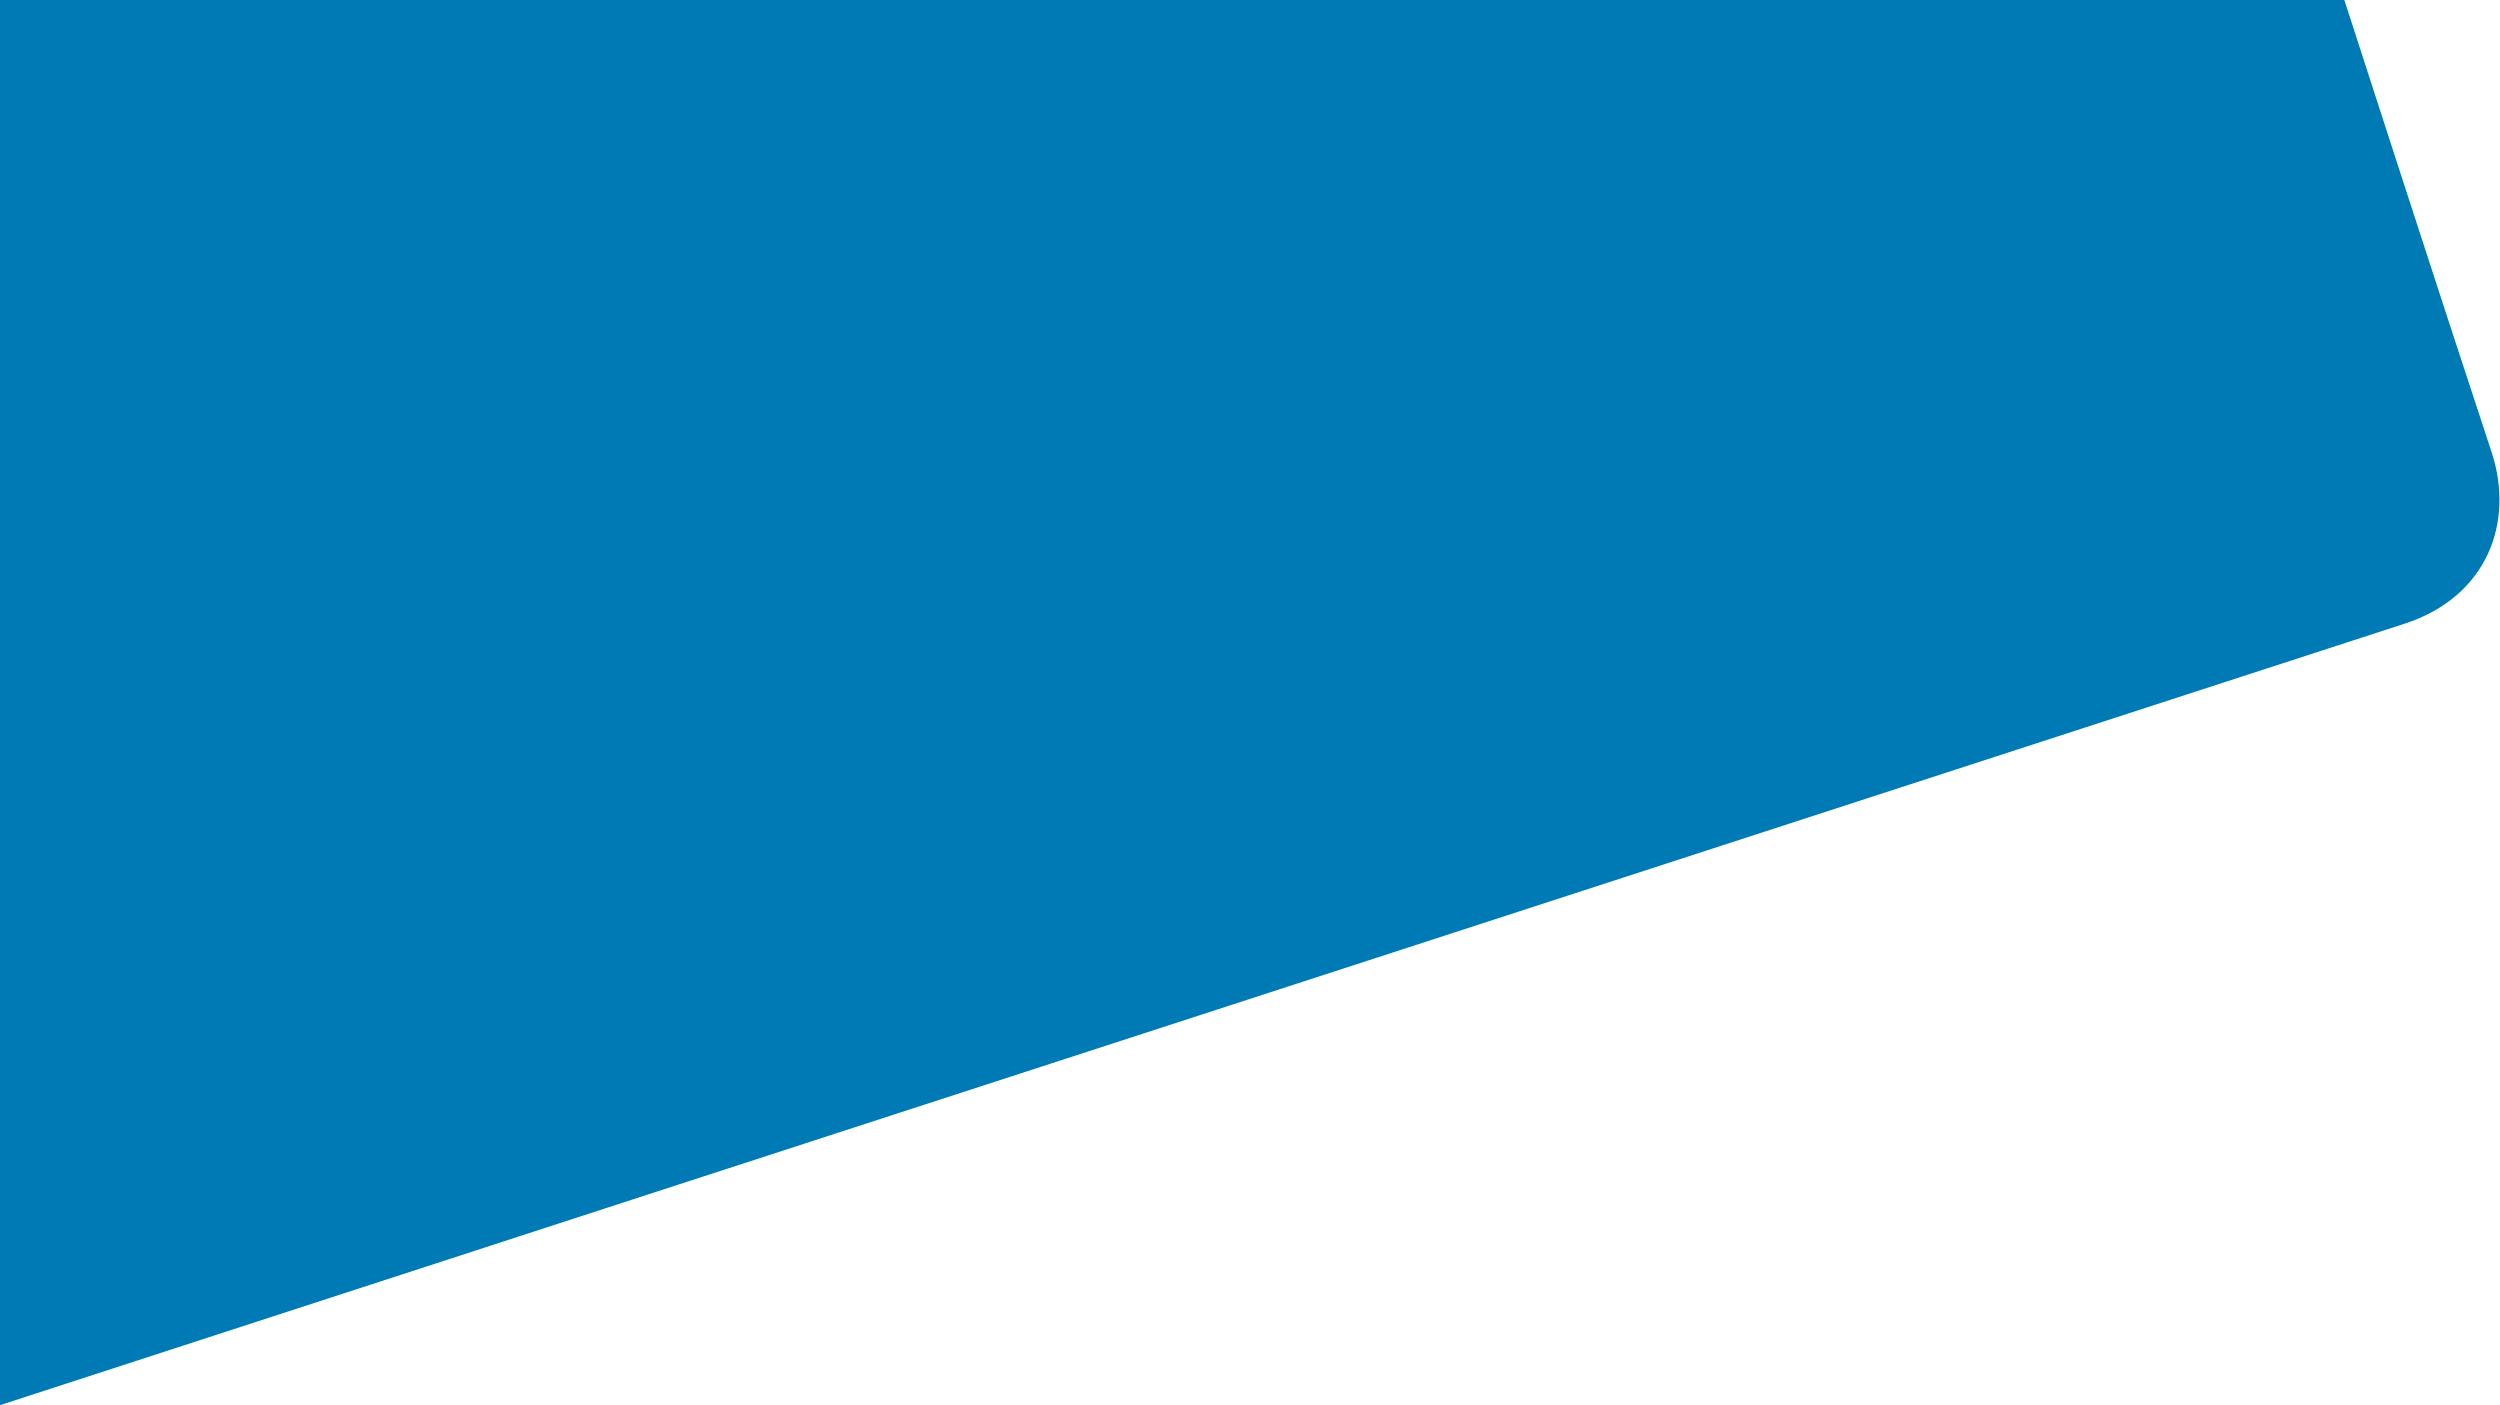 <?xml version="1.0" encoding="UTF-8"?>
<svg id="Capa_1" data-name="Capa 1" xmlns="http://www.w3.org/2000/svg" version="1.1" viewBox="0 0 240.9 135.4">
  <defs>
    <style>
      .cls-1 {
        fill: #007ab5;
        stroke-width: 0px;
      }
    </style>
  </defs>
  <path class="cls-1" d="M163.6,0"/>
  <path class="cls-1" d="M0,0h225.9s9.4,29.1,14.2,43.6c2.2,6.7-.4,13.9-8.4,16.5C169.9,80.2,79,109.7,0,135.4"/>
</svg>
